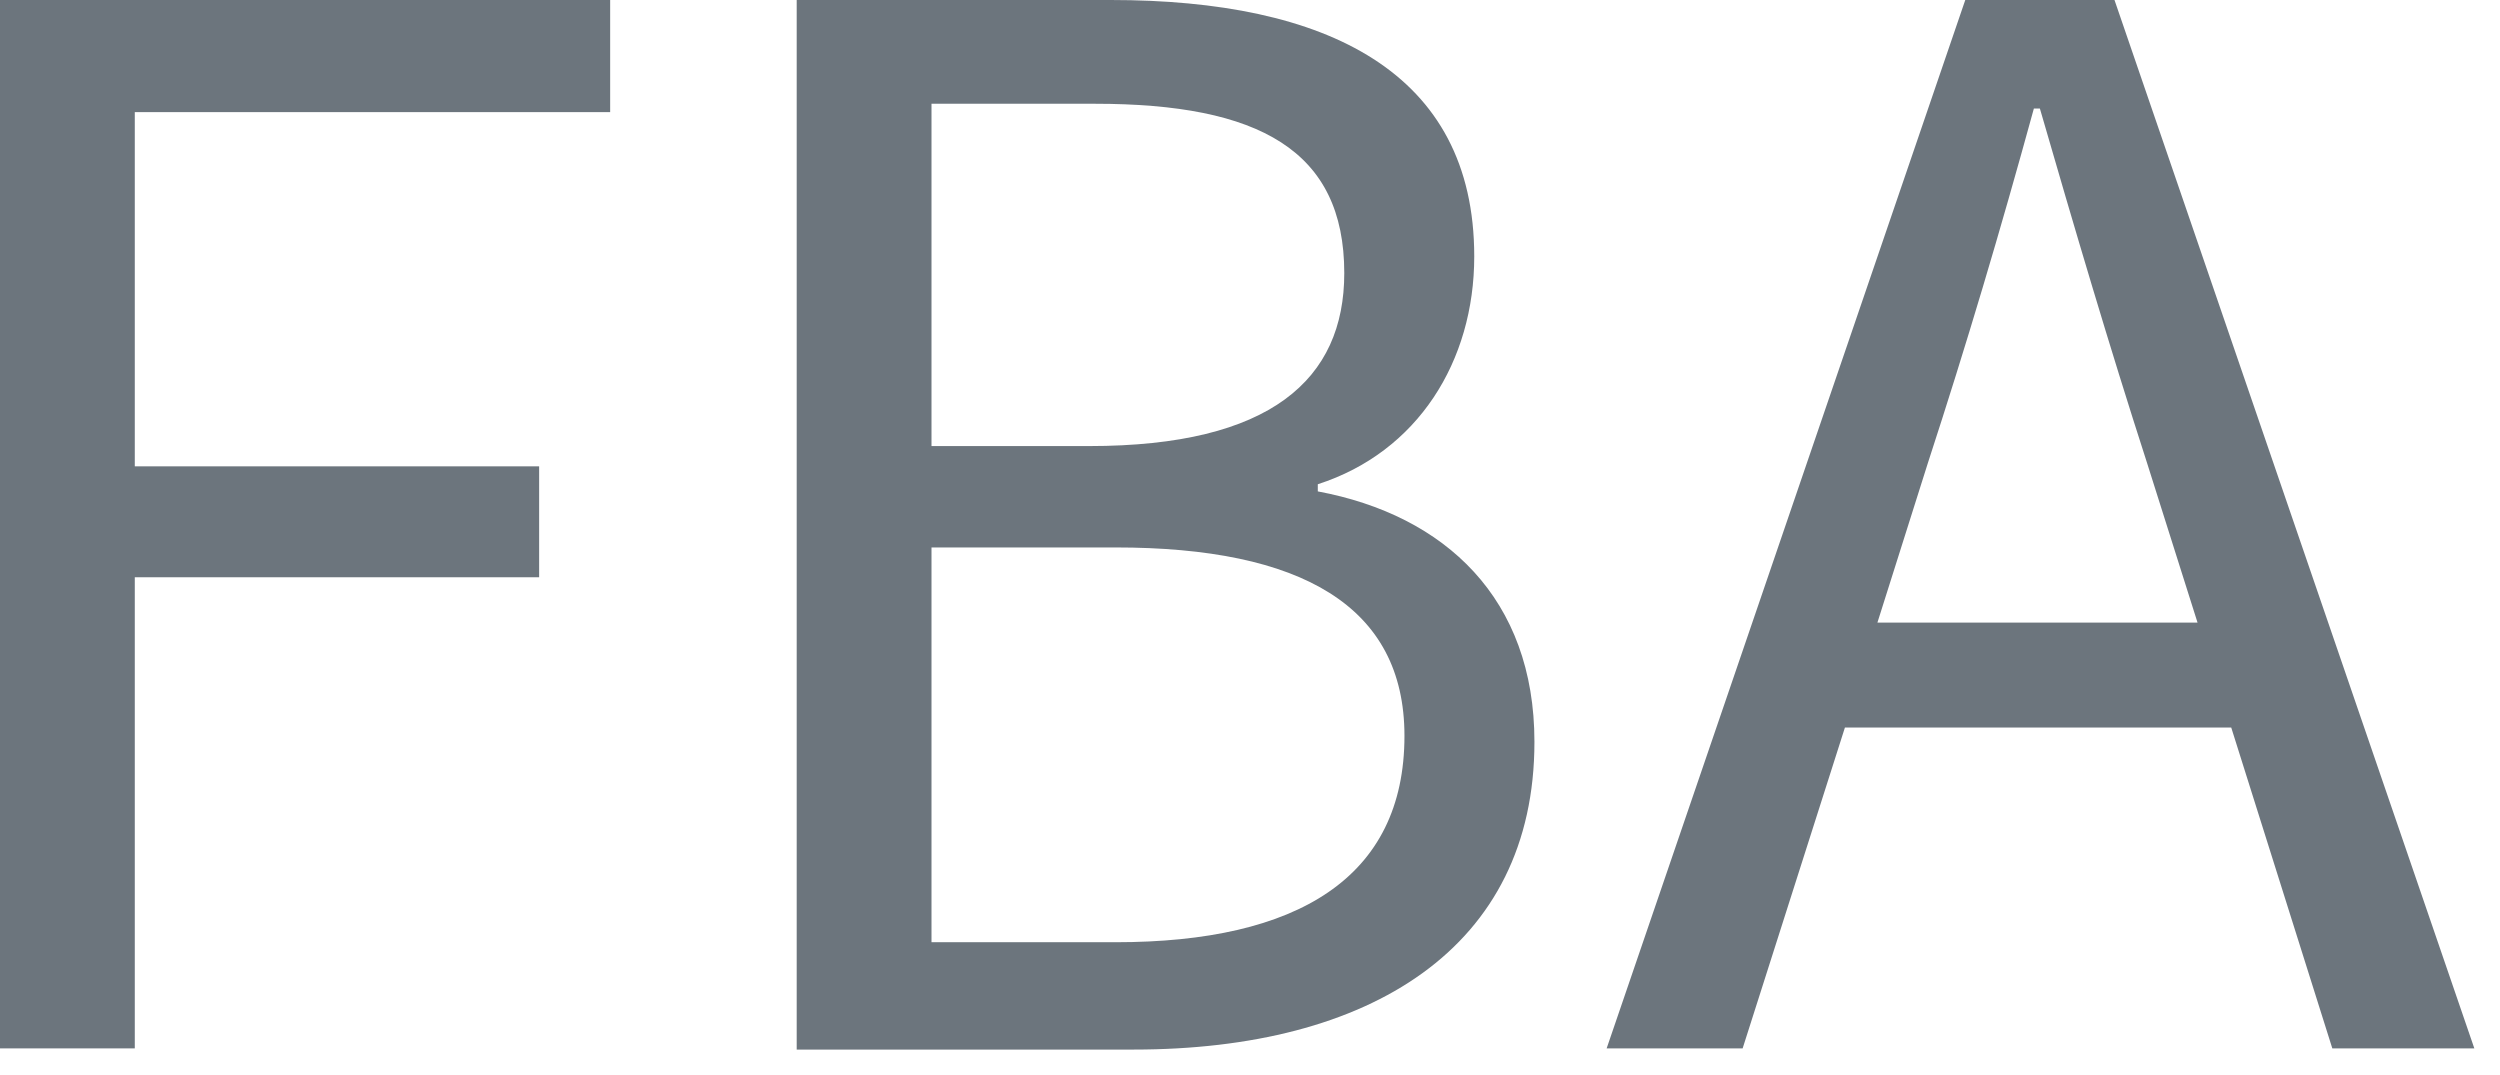 <svg width="93" height="40" viewBox="0 0 93 40" fill="none" xmlns="http://www.w3.org/2000/svg">
<path d="M0 0H22.698V4.171H5.014V17.348H20.056V21.474H5.014V39H0V0Z" fill="#6C757D"/>
<path d="M29.637 0H41.322C49.336 0 54.842 2.662 54.842 9.539C54.842 13.444 52.738 16.816 49.022 18.014V18.28C53.768 19.167 57.081 22.273 57.081 27.597C57.081 35.273 50.947 39.044 42.173 39.044H29.637V0ZM40.516 16.594C47.276 16.594 50.007 14.109 50.007 10.16C50.007 5.59 46.829 3.86 40.74 3.86H34.652V16.594H40.516ZM41.501 35.051C48.261 35.051 52.246 32.655 52.246 27.375C52.246 22.539 48.396 20.365 41.501 20.365H34.652V35.051H41.501Z" fill="#6C757D"/>
<path d="M83.002 27.065H68.631L64.826 39H59.767L73.108 0H78.659L92.045 39H86.762L83.002 27.065ZM81.748 23.16L79.868 17.215C78.435 12.778 77.182 8.519 75.884 4.038H75.66C74.406 8.608 73.153 12.822 71.72 17.215L69.84 23.16H81.748Z" fill="#6C757D"/>
</svg>
